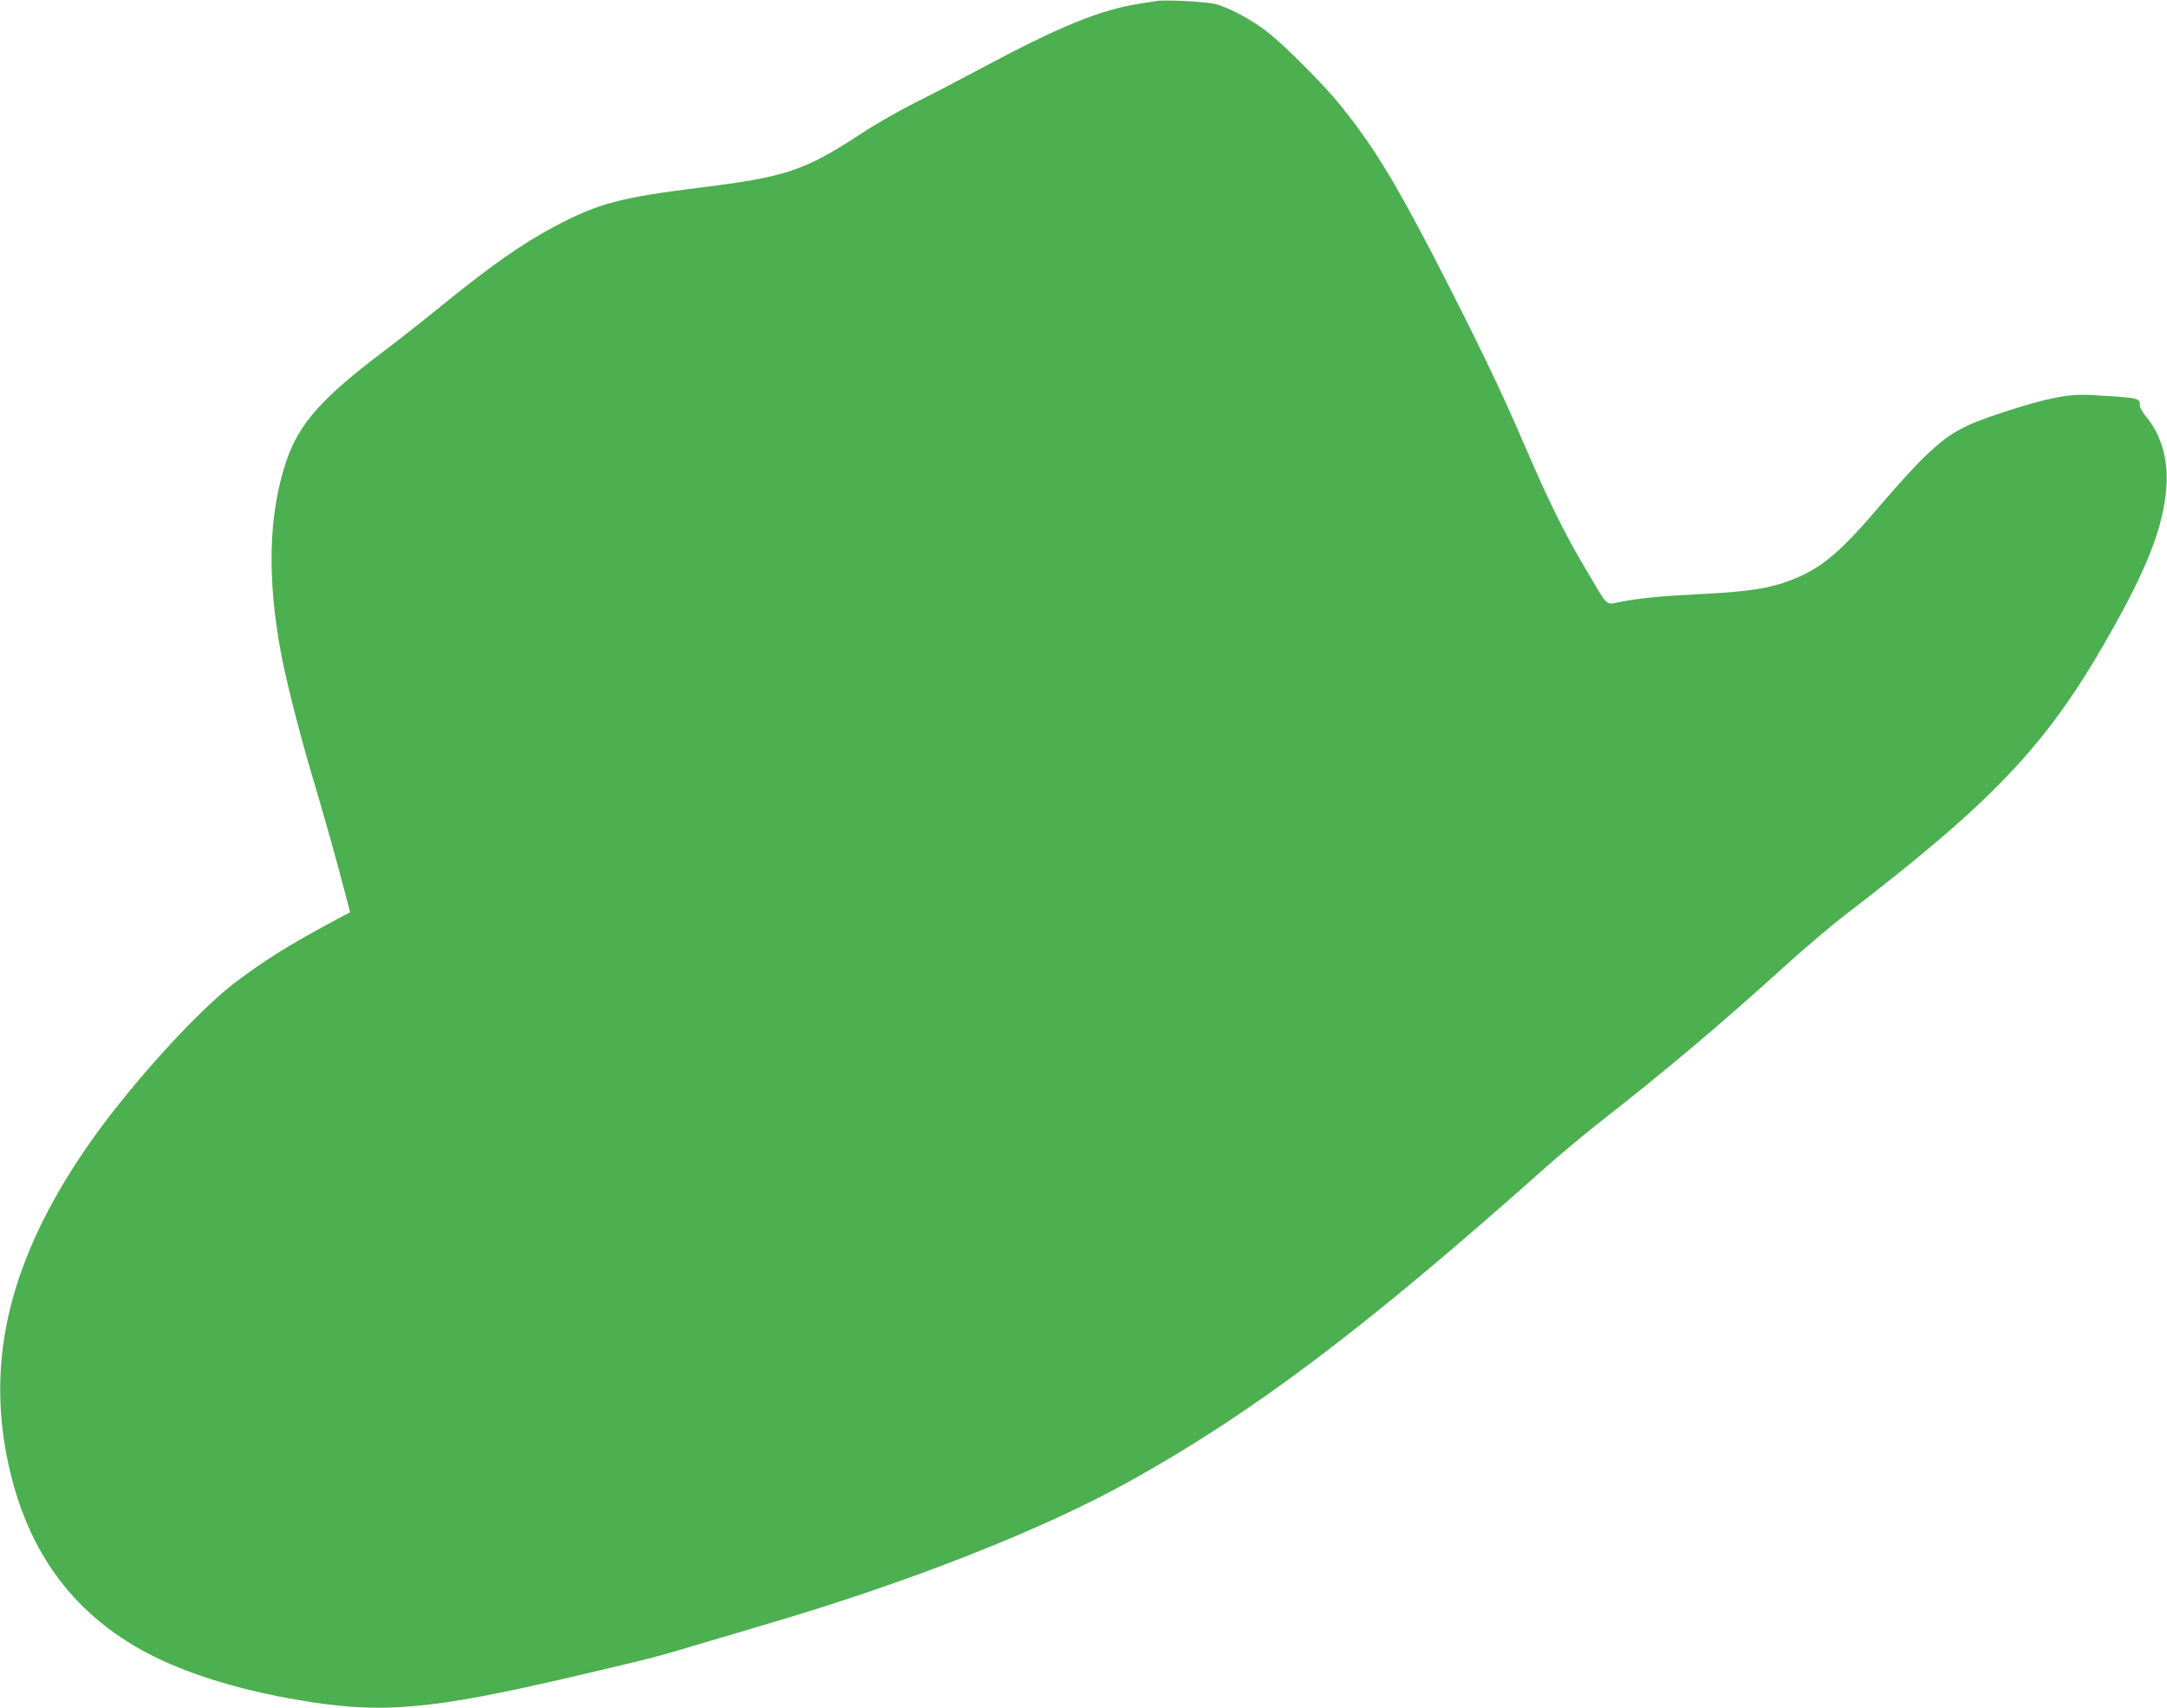 <?xml version="1.0" standalone="no"?>
<!DOCTYPE svg PUBLIC "-//W3C//DTD SVG 20010904//EN"
 "http://www.w3.org/TR/2001/REC-SVG-20010904/DTD/svg10.dtd">
<svg version="1.0" xmlns="http://www.w3.org/2000/svg"
 width="1280pt" height="1009pt" viewBox="0 0 1280 1009"
 preserveAspectRatio="xMidYMid meet">
<g transform="translate(0,1009) scale(0.1,-0.1)"
fill="#4caf50" stroke="none">
<path d="M6830 10084 c-14 -2 -56 -9 -95 -15 -238 -37 -475 -134 -955 -391
-129 -69 -302 -159 -385 -200 -82 -41 -222 -121 -310 -179 -336 -219 -443
-255 -955 -318 -469 -59 -594 -92 -850 -227 -197 -104 -386 -237 -696 -490
-90 -73 -235 -187 -321 -252 -365 -276 -497 -426 -572 -647 -105 -313 -115
-689 -30 -1140 28 -151 107 -462 173 -685 94 -318 153 -530 194 -688 l40 -152
-87 -46 c-275 -148 -412 -233 -596 -372 -231 -176 -650 -642 -882 -984 -441
-647 -585 -1230 -457 -1842 115 -548 403 -929 879 -1161 218 -106 512 -194
835 -249 494 -85 783 -60 1655 145 444 104 466 110 695 179 107 32 290 86 405
120 853 250 1640 560 2161 850 730 406 1391 906 2444 1844 91 81 244 209 340
284 368 287 713 578 1075 907 116 105 280 245 365 310 869 667 1181 995 1537
1615 246 428 344 679 360 921 10 157 -33 303 -121 408 -20 24 -36 53 -36 64 0
46 2 46 -286 63 -134 8 -259 -16 -519 -101 -242 -79 -316 -121 -457 -254 -55
-52 -171 -178 -257 -280 -239 -282 -351 -379 -511 -446 -140 -59 -263 -80
-565 -95 -228 -11 -358 -24 -475 -46 -89 -17 -66 -39 -199 186 -130 218 -221
402 -377 765 -133 310 -290 634 -531 1100 -237 455 -357 649 -547 885 -92 115
-331 355 -427 429 -94 74 -225 144 -309 167 -53 14 -299 27 -350 18z"/>
</g>
</svg>
